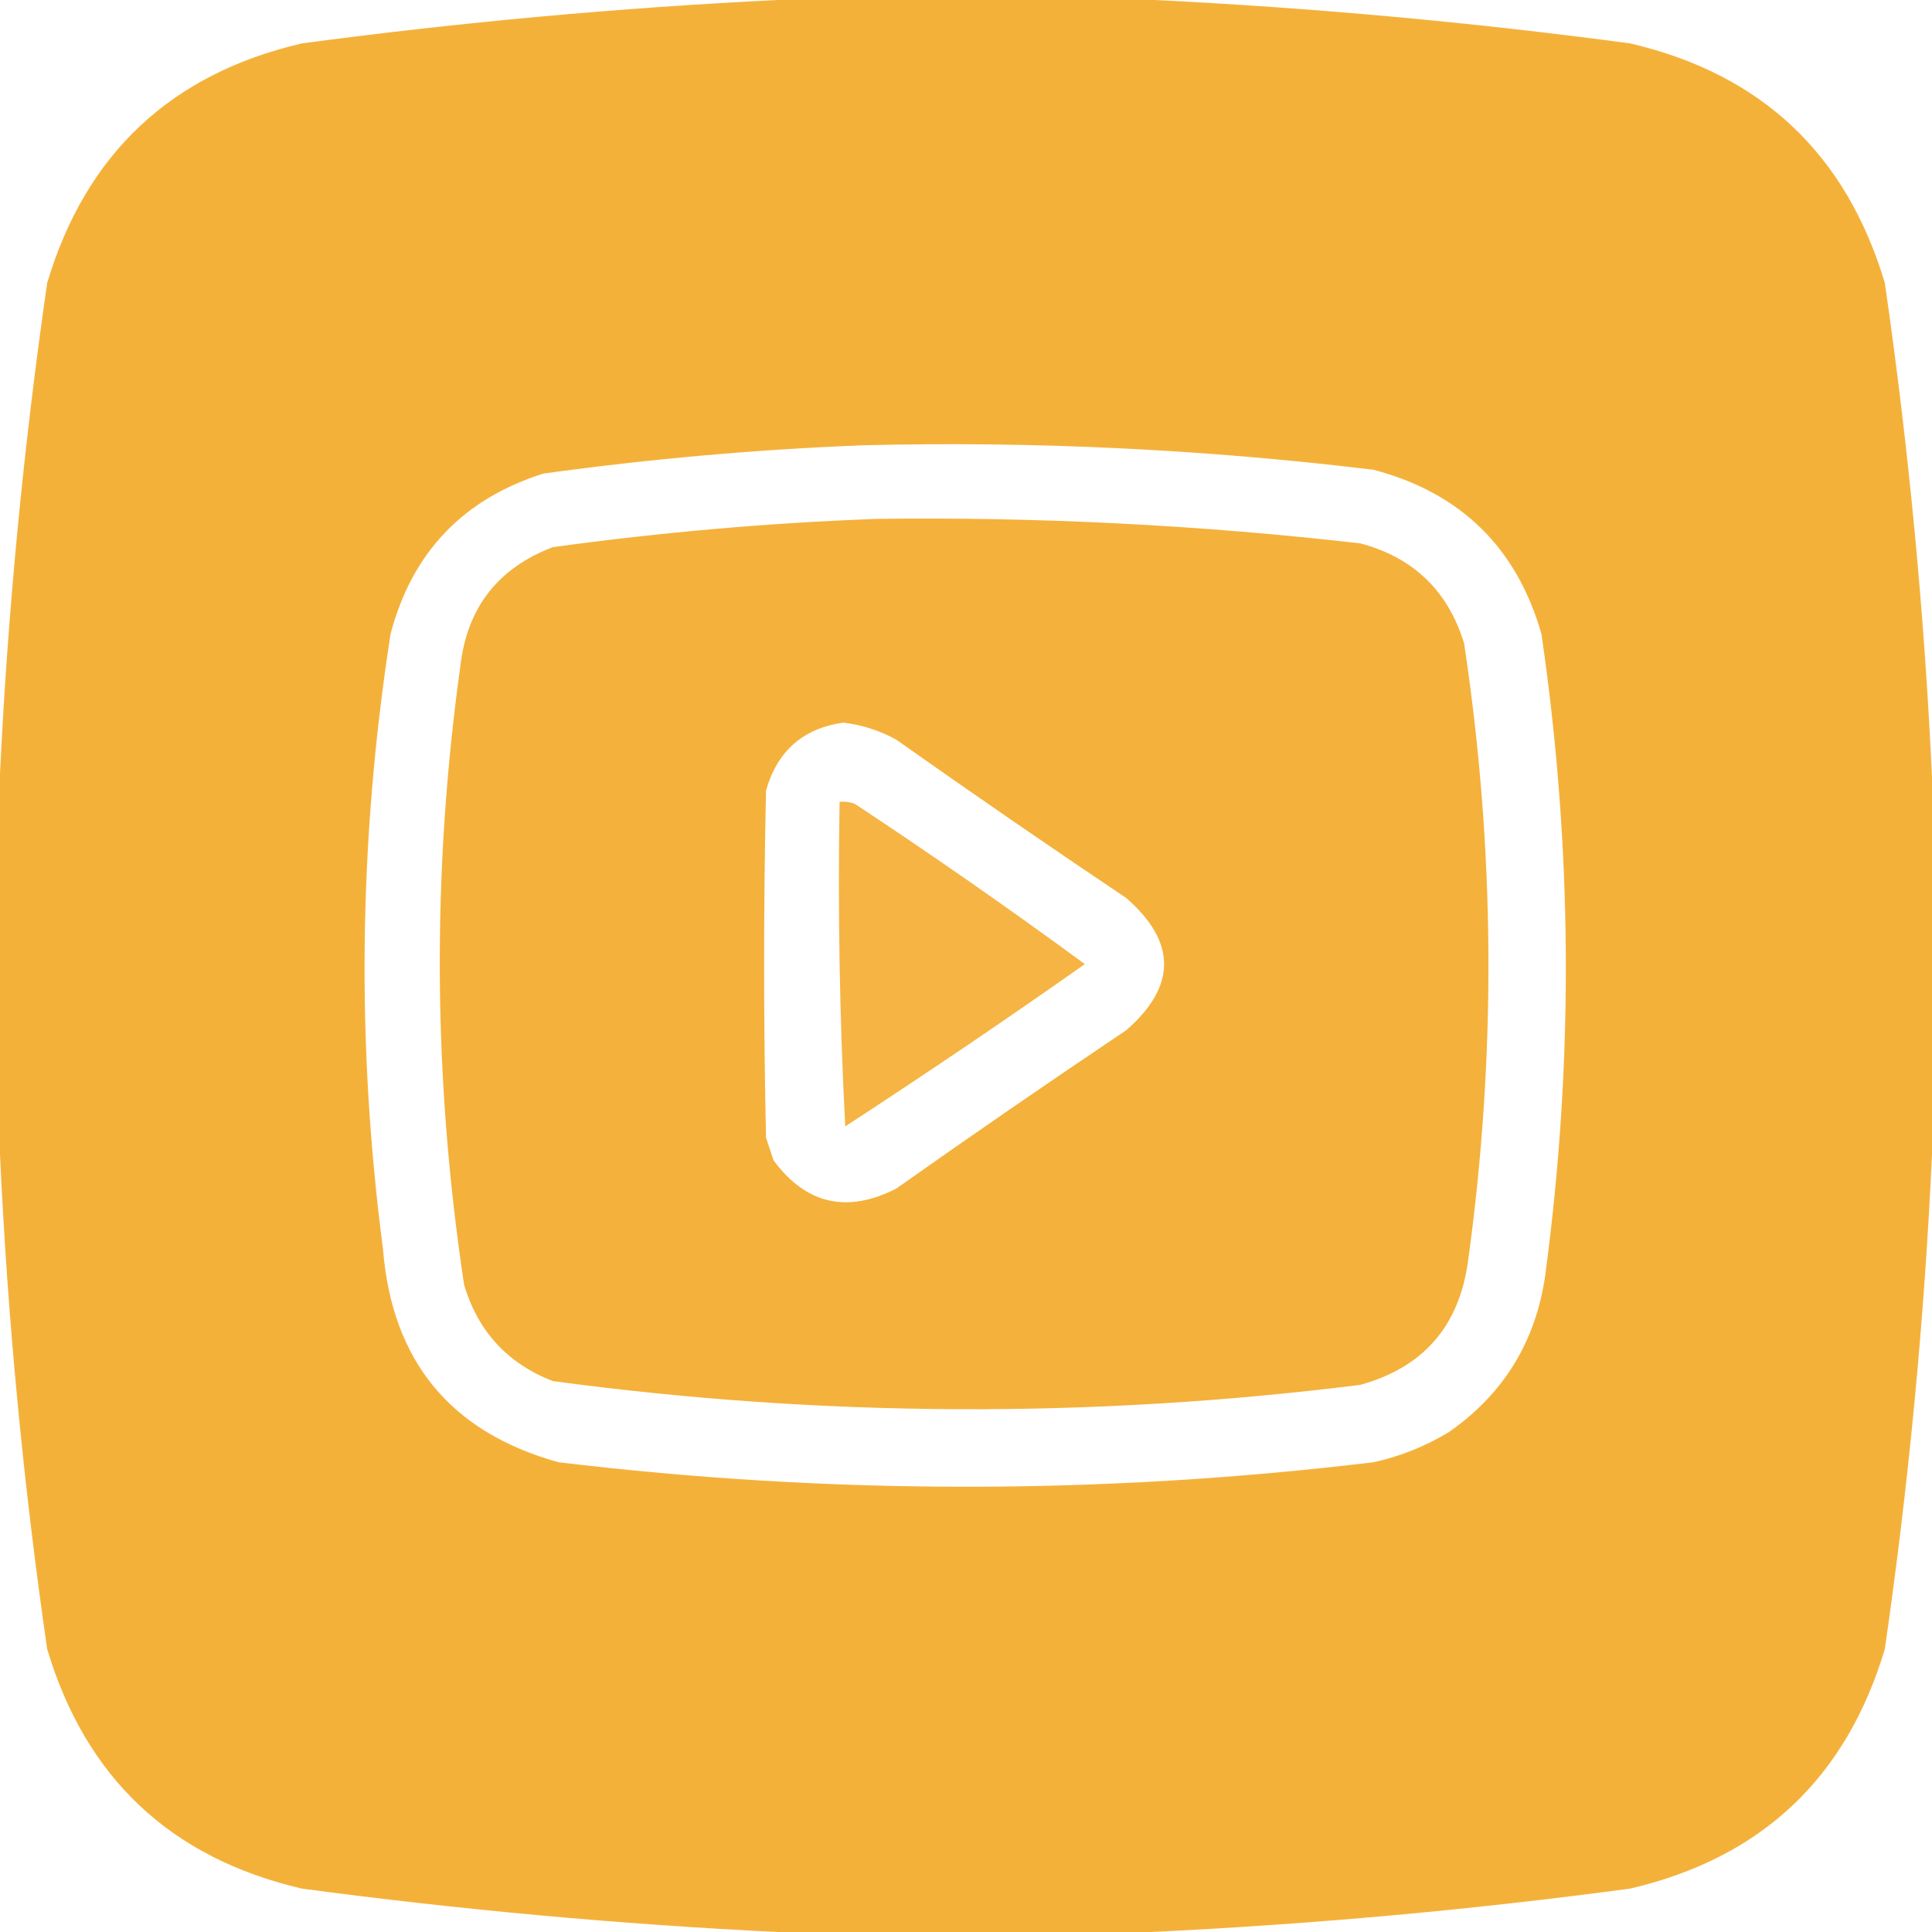 <?xml version="1.0" encoding="UTF-8"?> <svg xmlns="http://www.w3.org/2000/svg" width="39" height="39" viewBox="0 0 39 39" fill="none"><g clip-path="url(#clip0_114_441)"><path opacity="0.986" fill-rule="evenodd" clip-rule="evenodd" d="M17.71 10.474C20.971 10.433 24.221 10.598 27.46 10.969C28.533 11.255 29.231 11.928 29.555 12.988C30.183 17.148 30.209 21.312 29.631 25.48C29.447 26.78 28.724 27.605 27.46 27.955C22.022 28.636 16.588 28.61 11.159 27.879C10.246 27.524 9.649 26.877 9.369 25.937C8.74 21.777 8.715 17.613 9.293 13.444C9.43 12.266 10.052 11.467 11.159 11.045C13.344 10.745 15.528 10.554 17.71 10.474ZM17.024 14.587C16.211 14.702 15.691 15.159 15.463 15.958C15.412 18.294 15.412 20.63 15.463 22.966C15.514 23.118 15.564 23.271 15.615 23.423C16.27 24.309 17.096 24.5 18.091 23.994C19.626 22.909 21.175 21.843 22.737 20.795C23.753 19.906 23.753 19.018 22.737 18.129C21.175 17.081 19.626 16.015 18.091 14.93C17.756 14.746 17.401 14.632 17.024 14.587Z" fill="#F4B039"></path><path opacity="0.939" fill-rule="evenodd" clip-rule="evenodd" d="M16.948 16.187C17.053 16.175 17.154 16.188 17.253 16.225C18.831 17.267 20.38 18.347 21.899 19.462C20.31 20.581 18.697 21.673 17.062 22.738C16.949 20.565 16.911 18.382 16.948 16.187Z" fill="#F4B039"></path><path opacity="0.991" fill-rule="evenodd" clip-rule="evenodd" d="M15.691 0C18.23 0 20.77 0 23.309 0C26.508 0.157 29.708 0.449 32.906 0.876C35.555 1.493 37.269 3.106 38.048 5.713C38.529 9.035 38.846 12.361 39 15.691C39 18.23 39 20.77 39 23.309C38.846 26.639 38.529 29.965 38.048 33.287C37.269 35.894 35.555 37.506 32.906 38.124C29.682 38.556 26.458 38.847 23.232 39C20.719 39 18.205 39 15.691 39C12.492 38.843 9.293 38.551 6.094 38.124C3.445 37.506 1.731 35.894 0.952 33.287C0.471 29.965 0.154 26.639 0 23.309C0 20.744 0 18.18 0 15.615C0.159 12.311 0.476 9.01 0.952 5.713C1.731 3.106 3.445 1.493 6.094 0.876C9.293 0.449 12.492 0.157 15.691 0ZM17.443 8.988C20.883 8.904 24.311 9.069 27.727 9.483C29.486 9.948 30.616 11.052 31.116 12.797C31.746 17.109 31.772 21.426 31.192 25.746C31 27.083 30.353 28.137 29.25 28.907C28.776 29.195 28.268 29.398 27.727 29.517C22.242 30.177 16.758 30.177 11.273 29.517C9.093 28.91 7.913 27.476 7.731 25.213C7.189 21.077 7.24 16.939 7.884 12.797C8.319 11.151 9.348 10.072 10.969 9.56C13.128 9.262 15.287 9.071 17.443 8.988Z" fill="#F4B039"></path></g><defs><clipPath id="clip0_114_441"><rect width="39" height="39" fill="white"></rect></clipPath></defs></svg> 